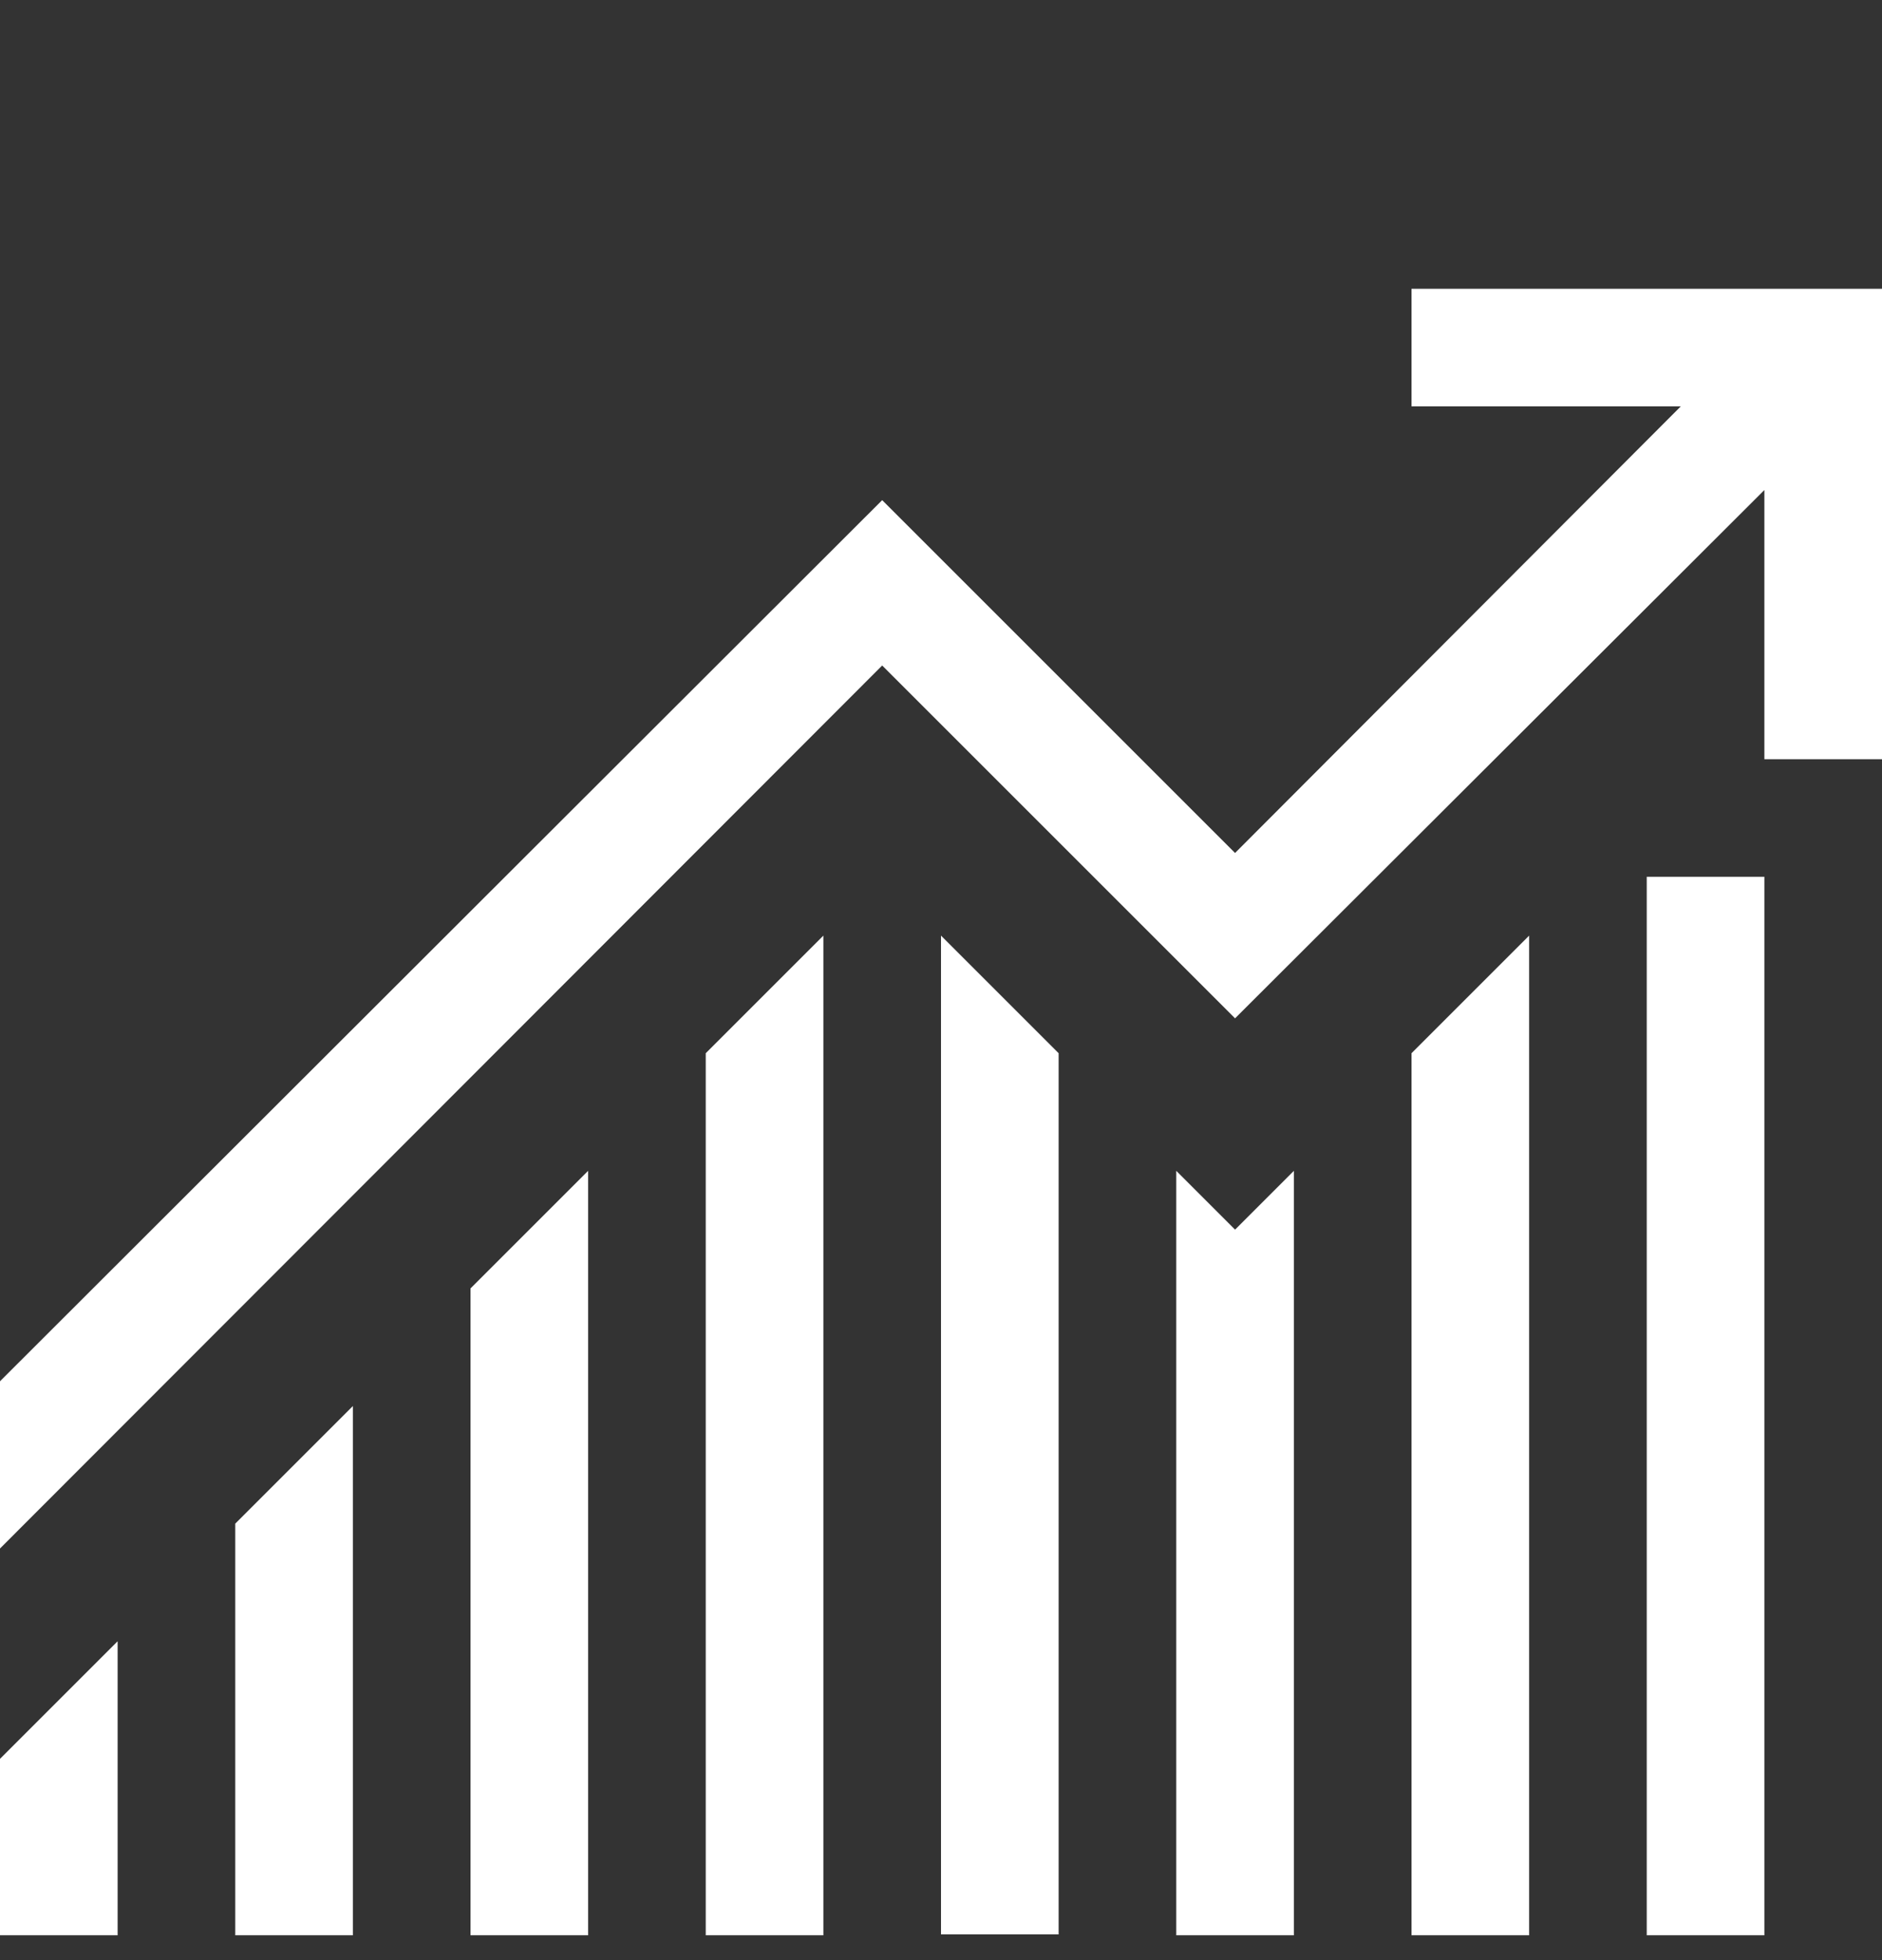 <svg width="24" height="25" viewBox="0 0 24 25" fill="none" xmlns="http://www.w3.org/2000/svg">
<rect x="0" y="0" width="24" height="25" fill="#333333" stroke="none"/>
<g clip-path="url(#clip0_917_22616)">
<path d="M21 11.183H22.5V24.683H21V11.183ZM6 16.433L7.5 14.933V24.683H6V16.433ZM3 19.433L4.5 17.933V24.683H3V19.433ZM9 13.433L10.5 11.933V24.683H9V13.433ZM12 11.933L13.5 13.433V24.672H12V11.933ZM15.75 15.683L16.5 14.933V24.683H15V14.933L15.75 15.683ZM18 13.433L19.5 11.933V24.683H18V13.433ZM0 22.433L1.5 20.933V24.683H0V22.433ZM24 3.683V9.683H22.5V6.25L15.75 12.988L11.25 8.488L0 19.75V17.617L11.25 6.379L15.75 10.879L21.434 5.183H18V3.683H24Z" fill="white"/>
</g>
<defs>
<clipPath id="clip0_917_22616">
<rect width="24" height="24" fill="white" transform="translate(0 0.683)"/>
</clipPath>
</defs>
</svg>
